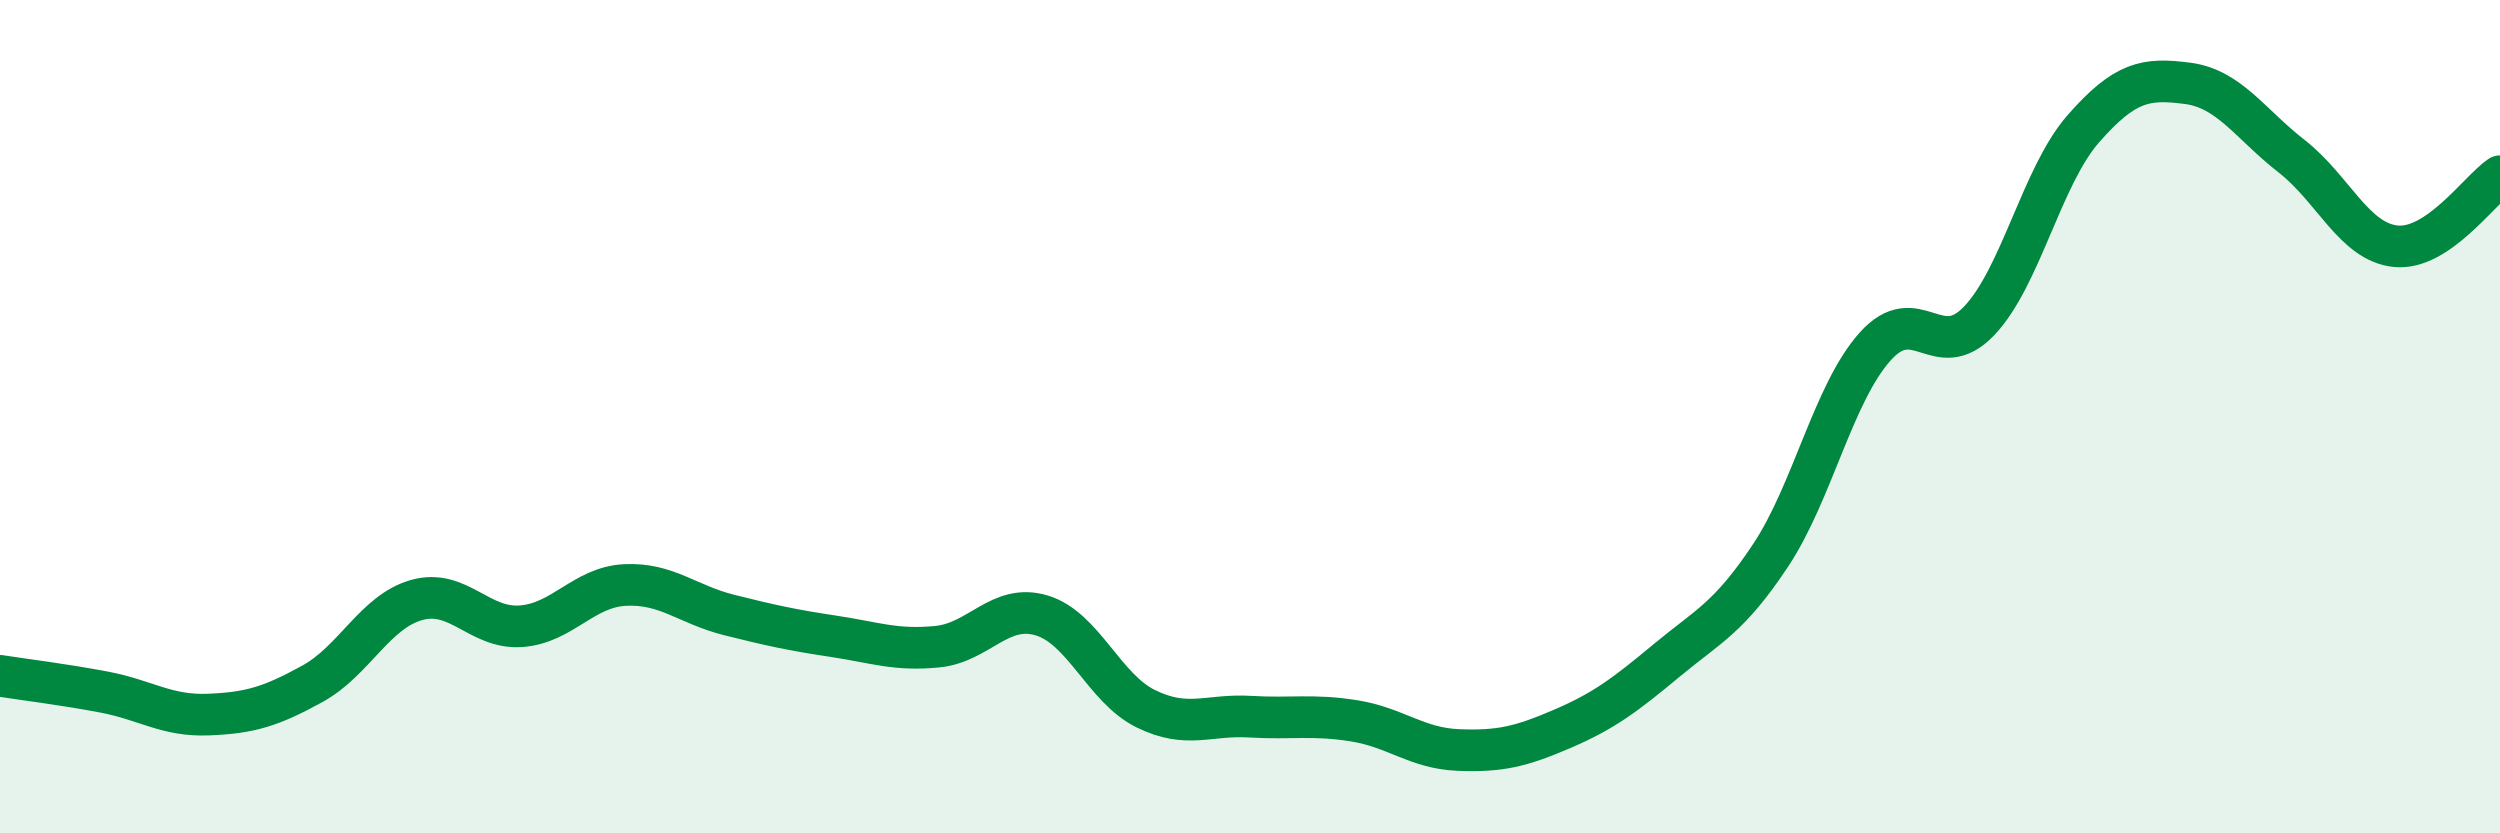 
    <svg width="60" height="20" viewBox="0 0 60 20" xmlns="http://www.w3.org/2000/svg">
      <path
        d="M 0,16.22 C 0.5,16.3 1.5,16.42 2.5,16.61 C 3.5,16.8 4,17.19 5,17.15 C 6,17.11 6.5,16.96 7.5,16.41 C 8.5,15.86 9,14.68 10,14.4 C 11,14.12 11.5,15.1 12.5,15.03 C 13.5,14.96 14,14.09 15,14.04 C 16,13.99 16.5,14.51 17.5,14.76 C 18.5,15.01 19,15.12 20,15.27 C 21,15.42 21.5,15.62 22.5,15.52 C 23.5,15.42 24,14.47 25,14.77 C 26,15.07 26.5,16.52 27.5,17.01 C 28.5,17.5 29,17.14 30,17.2 C 31,17.26 31.5,17.14 32.5,17.3 C 33.5,17.46 34,17.96 35,18 C 36,18.04 36.5,17.92 37.5,17.49 C 38.5,17.06 39,16.68 40,15.85 C 41,15.02 41.5,14.83 42.5,13.32 C 43.5,11.81 44,9.44 45,8.32 C 46,7.2 46.5,8.75 47.5,7.7 C 48.5,6.65 49,4.23 50,3.09 C 51,1.95 51.5,1.87 52.5,2 C 53.5,2.13 54,2.97 55,3.75 C 56,4.53 56.5,5.81 57.5,5.91 C 58.5,6.01 59.5,4.57 60,4.23L60 20L0 20Z"
        fill="#008740"
        opacity="0.1"
        stroke-linecap="round"
        stroke-linejoin="round"
      />
      <path
        d="M 0,16.22 C 0.5,16.3 1.5,16.42 2.5,16.61 C 3.5,16.8 4,17.19 5,17.15 C 6,17.11 6.5,16.96 7.5,16.41 C 8.5,15.86 9,14.68 10,14.4 C 11,14.12 11.5,15.1 12.5,15.03 C 13.5,14.96 14,14.09 15,14.04 C 16,13.99 16.5,14.51 17.5,14.76 C 18.5,15.01 19,15.12 20,15.27 C 21,15.42 21.5,15.62 22.5,15.52 C 23.5,15.42 24,14.47 25,14.77 C 26,15.07 26.5,16.52 27.5,17.01 C 28.5,17.5 29,17.14 30,17.2 C 31,17.26 31.5,17.14 32.5,17.3 C 33.5,17.46 34,17.96 35,18 C 36,18.04 36.5,17.92 37.5,17.49 C 38.5,17.06 39,16.68 40,15.85 C 41,15.02 41.5,14.83 42.5,13.32 C 43.5,11.81 44,9.44 45,8.32 C 46,7.2 46.5,8.75 47.5,7.7 C 48.5,6.65 49,4.23 50,3.09 C 51,1.95 51.5,1.87 52.5,2 C 53.5,2.13 54,2.97 55,3.75 C 56,4.53 56.5,5.81 57.5,5.91 C 58.5,6.01 59.5,4.57 60,4.23"
        stroke="#008740"
        stroke-width="1"
        fill="none"
        stroke-linecap="round"
        stroke-linejoin="round"
      />
    </svg>
  